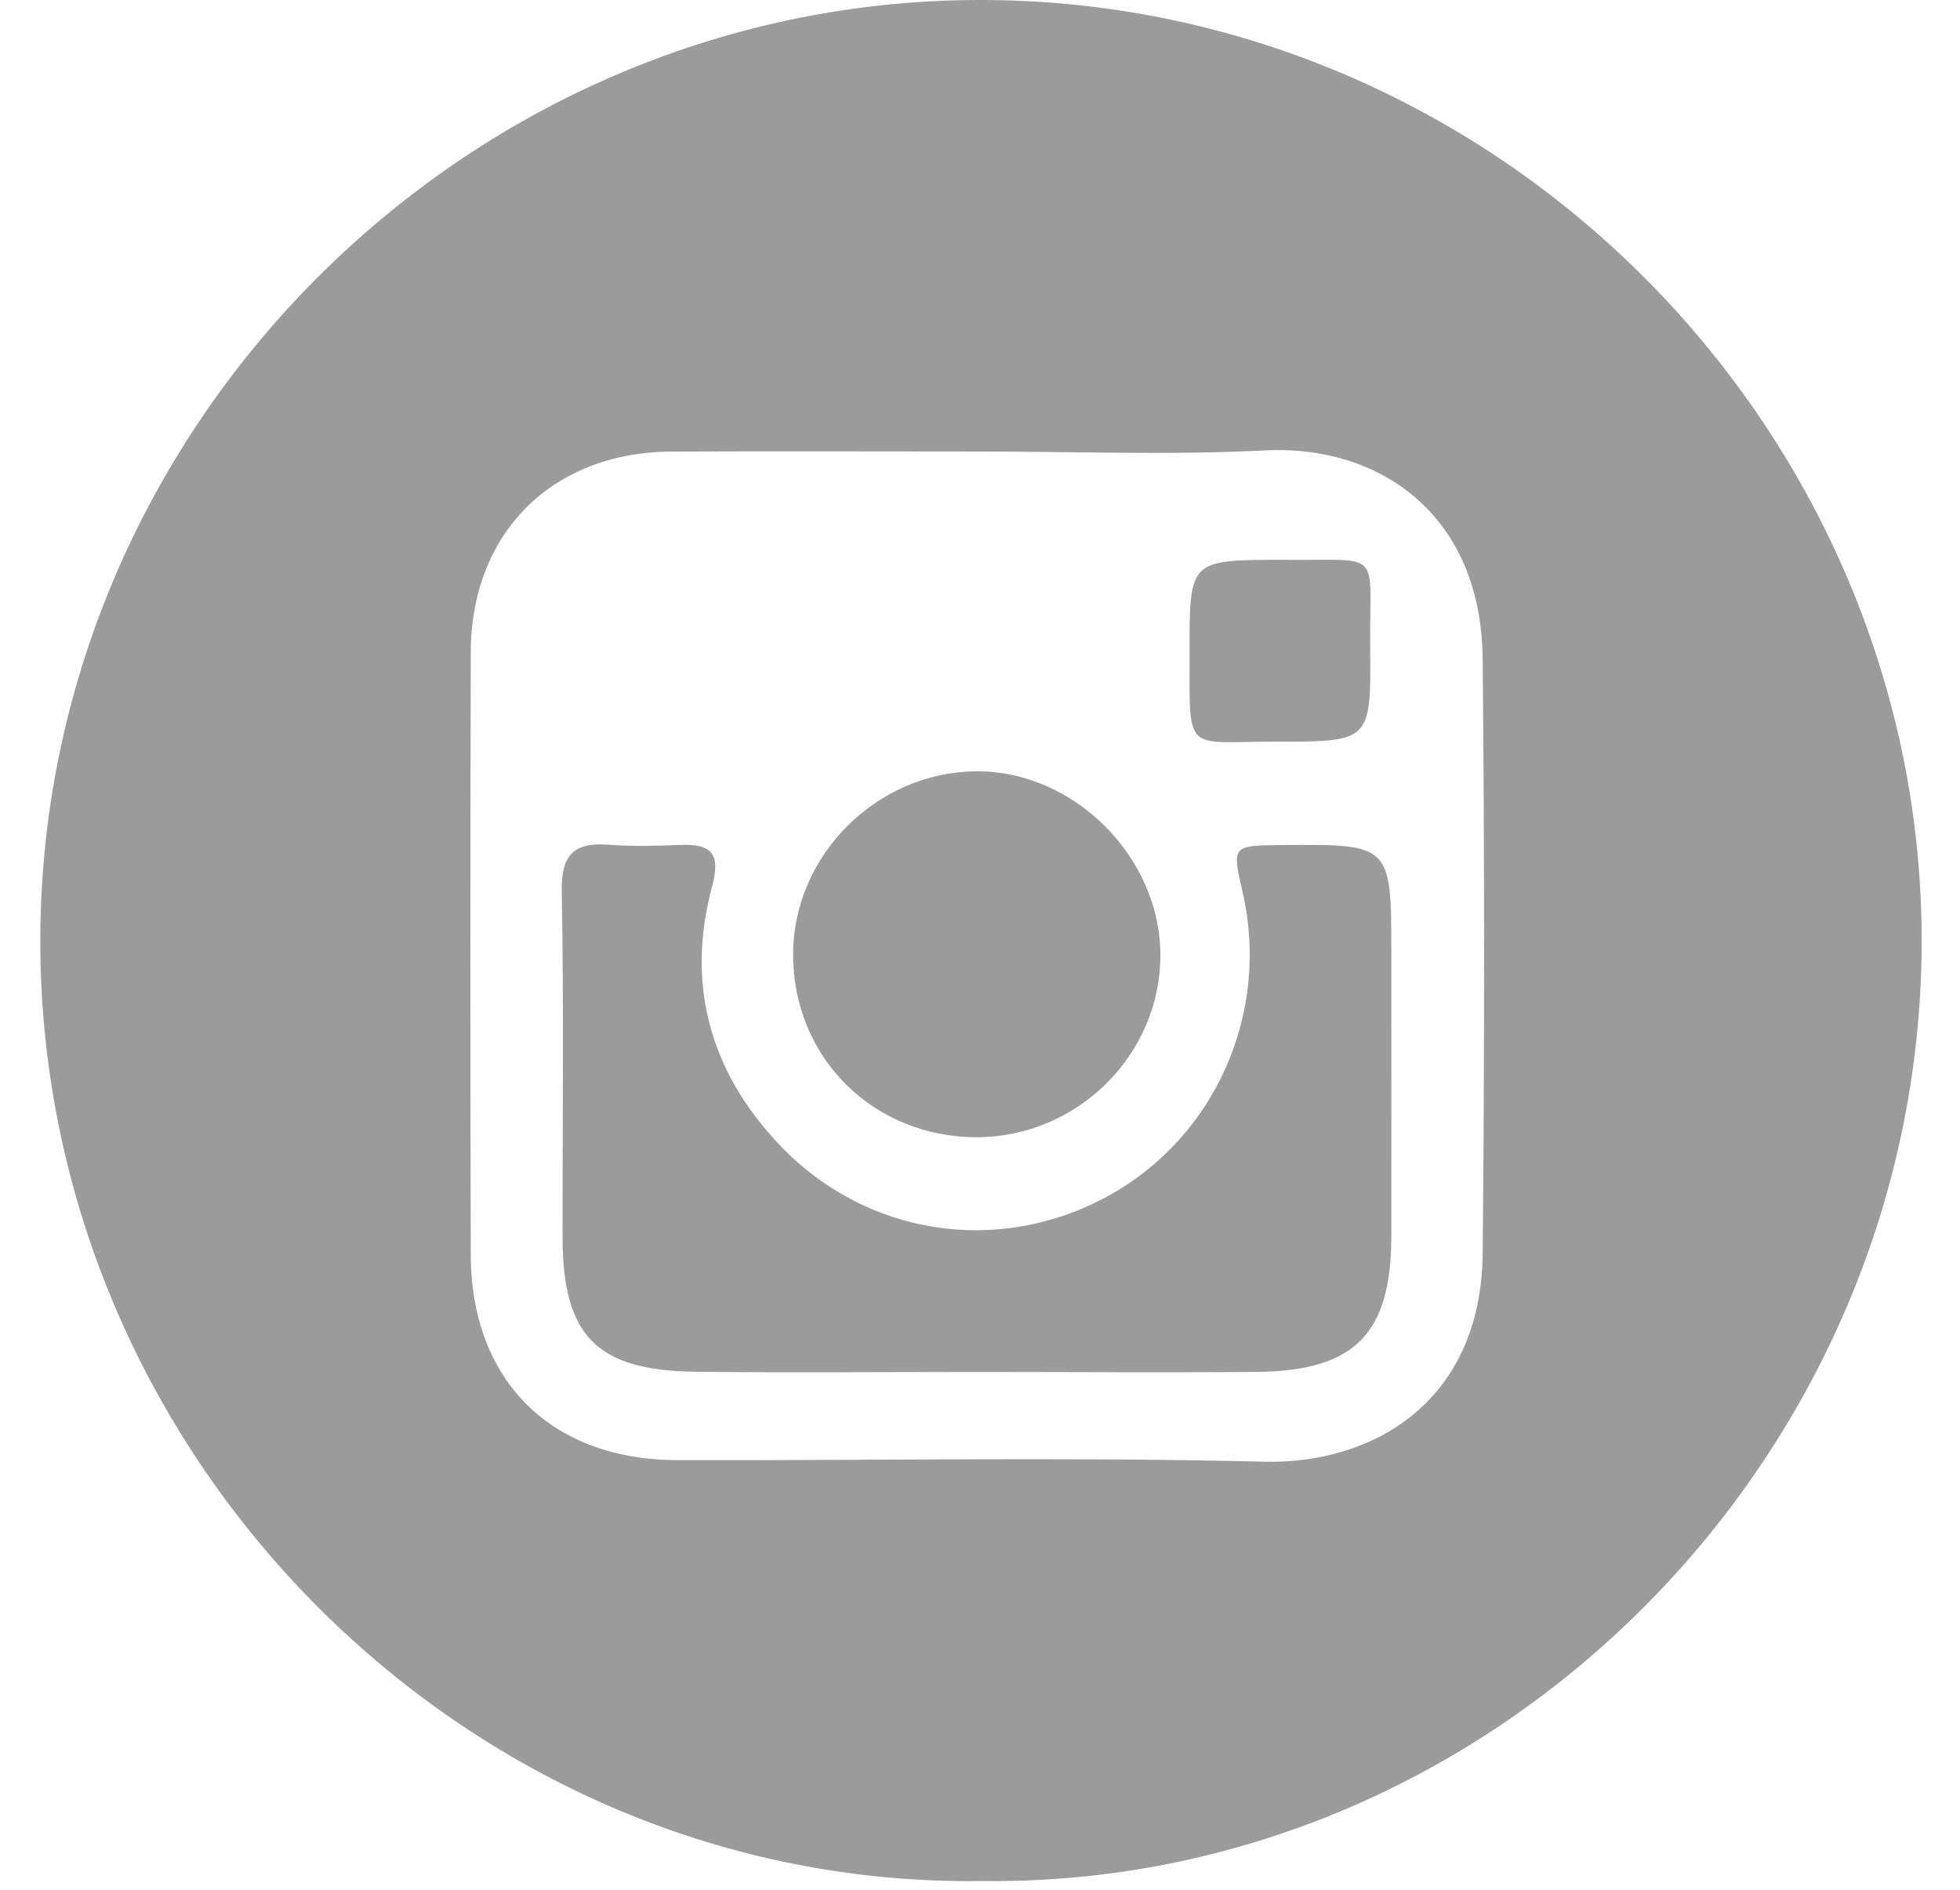 <svg width="28" height="27" viewBox="0 0 28 27" fill="none" xmlns="http://www.w3.org/2000/svg">
<path d="M14.027 26.875C6.745 26.981 0.613 20.899 0.576 13.514C0.539 6.135 6.614 0.033 13.946 0C21.353 -0.033 27.389 6.065 27.452 13.328C27.514 20.761 21.387 26.966 14.027 26.875ZM13.939 6.451C12.49 6.451 11.04 6.445 9.591 6.452C7.886 6.461 6.729 7.615 6.725 9.322C6.718 12.187 6.718 15.054 6.725 17.92C6.729 19.726 7.869 20.859 9.683 20.862C12.477 20.868 15.271 20.815 18.063 20.884C19.606 20.921 21.161 20.033 21.181 17.907C21.208 15.077 21.208 12.246 21.181 9.416C21.161 7.314 19.665 6.353 18.076 6.435C16.7 6.506 15.319 6.449 13.939 6.451Z" fill="#9B9B9B"/>
<path d="M13.922 19.602C12.597 19.602 11.271 19.614 9.945 19.599C8.518 19.584 8.038 19.085 8.036 17.668C8.036 16.023 8.055 14.377 8.025 12.732C8.015 12.209 8.204 12.031 8.7 12.069C9.034 12.095 9.372 12.086 9.708 12.072C10.148 12.054 10.304 12.178 10.174 12.661C9.798 14.052 10.137 15.293 11.117 16.337C12.358 17.66 14.259 17.948 15.829 17.088C17.36 16.249 18.147 14.473 17.752 12.749C17.599 12.081 17.599 12.081 18.292 12.074C19.876 12.059 19.876 12.059 19.876 13.631C19.876 14.976 19.878 16.32 19.876 17.665C19.875 19.055 19.355 19.587 17.954 19.601C16.61 19.612 15.267 19.602 13.922 19.602Z" fill="#9B9B9B"/>
<path d="M13.955 16.248C12.473 16.249 11.327 15.107 11.33 13.632C11.333 12.223 12.521 11.034 13.939 11.02C15.345 11.006 16.588 12.254 16.577 13.666C16.567 15.082 15.383 16.246 13.955 16.248Z" fill="#9B9B9B"/>
<path d="M18.306 7.998C19.784 8.018 19.561 7.809 19.574 9.254C19.587 10.593 19.577 10.599 18.224 10.596C16.933 10.593 16.993 10.791 16.993 9.38C16.993 9.363 16.993 9.345 16.993 9.328C16.992 8.001 16.992 8.001 18.306 7.998Z" fill="#9B9B9B"/>
</svg>
